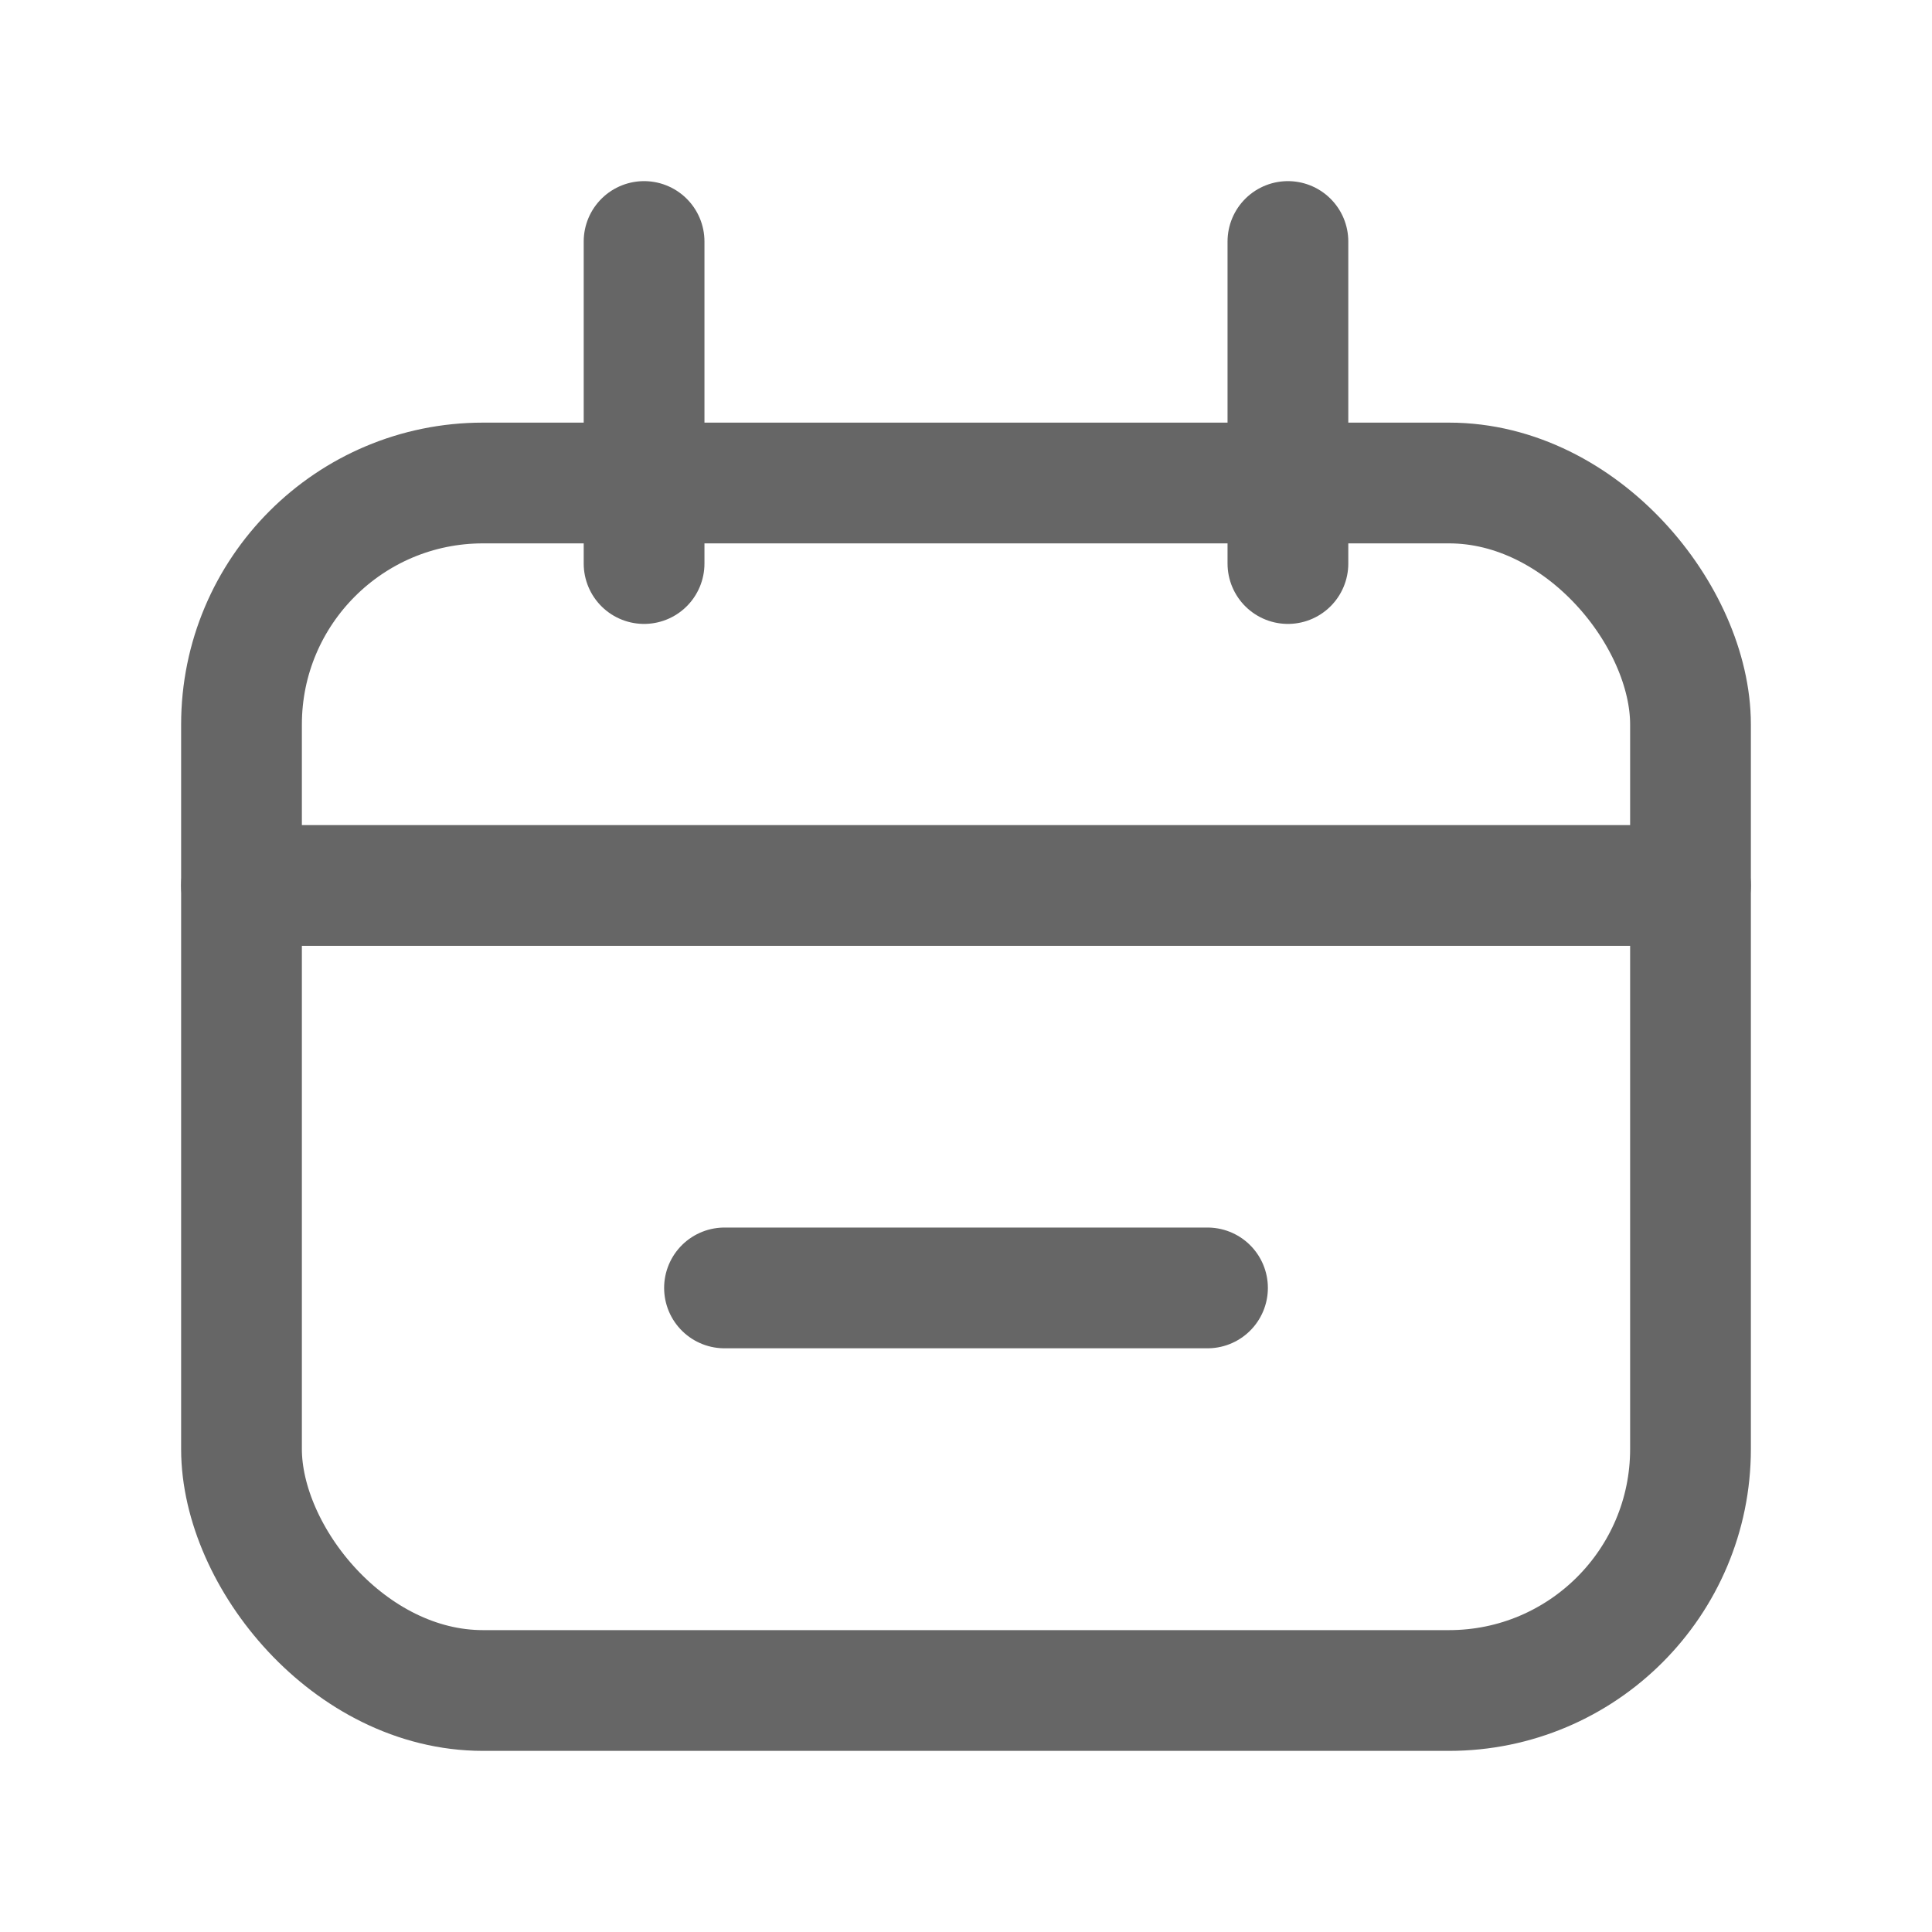 <svg width="16" height="16" viewBox="0 0 16 16" fill="none" xmlns="http://www.w3.org/2000/svg">
<rect x="2" y="4" width="12" height="10" rx="2" stroke="#666666"/>
<path d="M2 7.333L14 7.333" stroke="#666666" stroke-linecap="round"/>
<path d="M6 10.666H10" stroke="#666666" stroke-linecap="round"/>
<path d="M5.334 2L5.334 4.667" stroke="#666666" stroke-linecap="round"/>
<path d="M10.666 2L10.666 4.667" stroke="#666666" stroke-linecap="round"/>
</svg>
